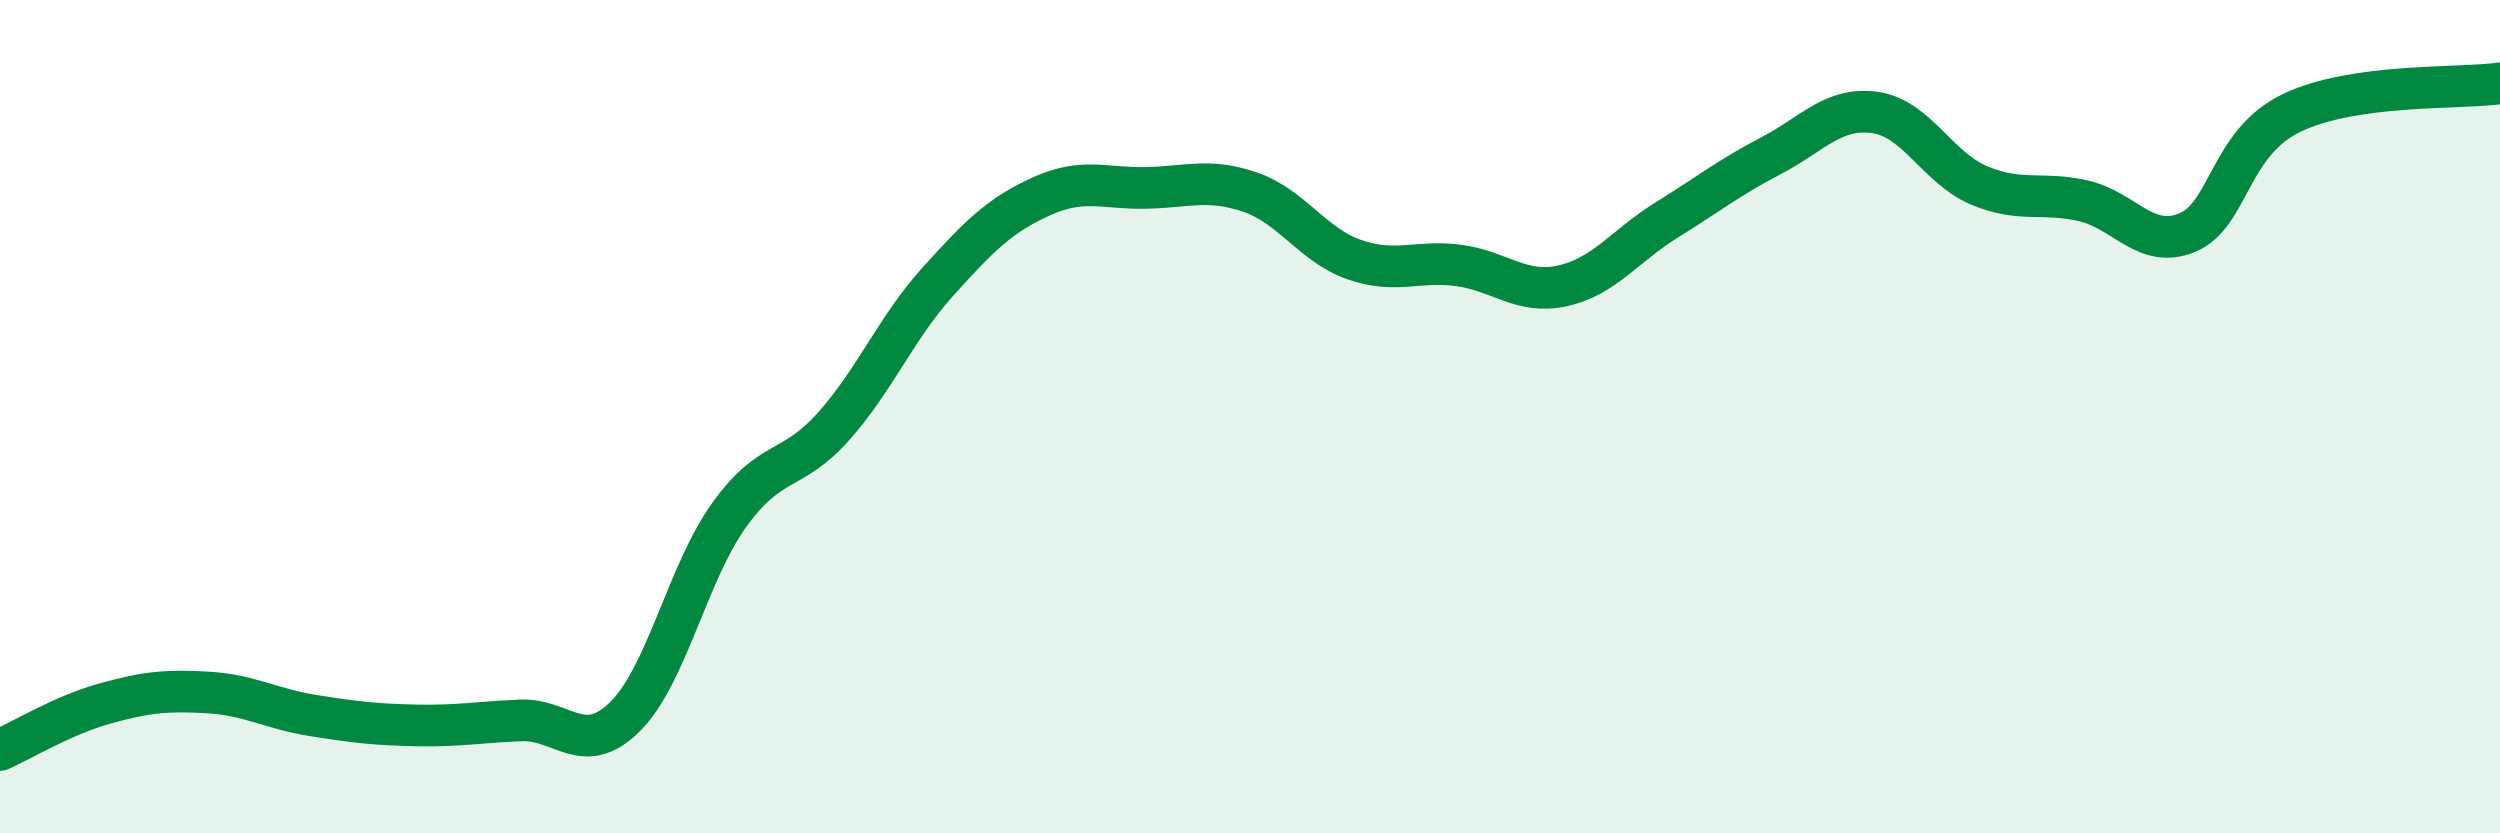 
    <svg width="60" height="20" viewBox="0 0 60 20" xmlns="http://www.w3.org/2000/svg">
      <path
        d="M 0,18 C 0.5,17.78 1.5,17.17 2.5,16.89 C 3.5,16.61 4,16.56 5,16.62 C 6,16.68 6.5,17.01 7.5,17.17 C 8.5,17.33 9,17.39 10,17.41 C 11,17.43 11.5,17.33 12.5,17.29 C 13.5,17.25 14,18.19 15,17.2 C 16,16.21 16.5,13.75 17.5,12.36 C 18.5,10.97 19,11.36 20,10.24 C 21,9.12 21.5,7.88 22.5,6.77 C 23.5,5.66 24,5.16 25,4.71 C 26,4.26 26.5,4.53 27.5,4.51 C 28.5,4.49 29,4.27 30,4.61 C 31,4.95 31.5,5.88 32.5,6.23 C 33.5,6.58 34,6.24 35,6.37 C 36,6.5 36.5,7.08 37.5,6.86 C 38.5,6.64 39,5.9 40,5.28 C 41,4.66 41.5,4.26 42.5,3.74 C 43.5,3.22 44,2.56 45,2.7 C 46,2.84 46.5,4.03 47.5,4.45 C 48.5,4.87 49,4.59 50,4.82 C 51,5.05 51.5,6 52.5,5.58 C 53.5,5.16 53.5,3.43 55,2.71 C 56.5,1.99 59,2.14 60,2L60 20L0 20Z"
        fill="#008740"
        opacity="0.1"
        stroke-linecap="round"
        stroke-linejoin="round"
      />
      <path
        d="M 0,18 C 0.5,17.78 1.5,17.17 2.5,16.89 C 3.5,16.61 4,16.56 5,16.62 C 6,16.68 6.5,17.01 7.5,17.17 C 8.5,17.33 9,17.39 10,17.41 C 11,17.43 11.5,17.33 12.5,17.29 C 13.5,17.25 14,18.19 15,17.2 C 16,16.21 16.5,13.75 17.5,12.36 C 18.5,10.97 19,11.36 20,10.24 C 21,9.12 21.5,7.88 22.5,6.77 C 23.5,5.66 24,5.16 25,4.71 C 26,4.26 26.5,4.53 27.5,4.51 C 28.5,4.49 29,4.27 30,4.61 C 31,4.95 31.5,5.88 32.5,6.23 C 33.5,6.58 34,6.24 35,6.37 C 36,6.5 36.5,7.08 37.5,6.86 C 38.5,6.64 39,5.9 40,5.28 C 41,4.66 41.5,4.26 42.5,3.74 C 43.5,3.22 44,2.56 45,2.7 C 46,2.84 46.5,4.03 47.5,4.45 C 48.5,4.87 49,4.59 50,4.82 C 51,5.05 51.5,6 52.5,5.58 C 53.5,5.16 53.5,3.43 55,2.71 C 56.5,1.99 59,2.14 60,2"
        stroke="#008740"
        stroke-width="1"
        fill="none"
        stroke-linecap="round"
        stroke-linejoin="round"
      />
    </svg>
  